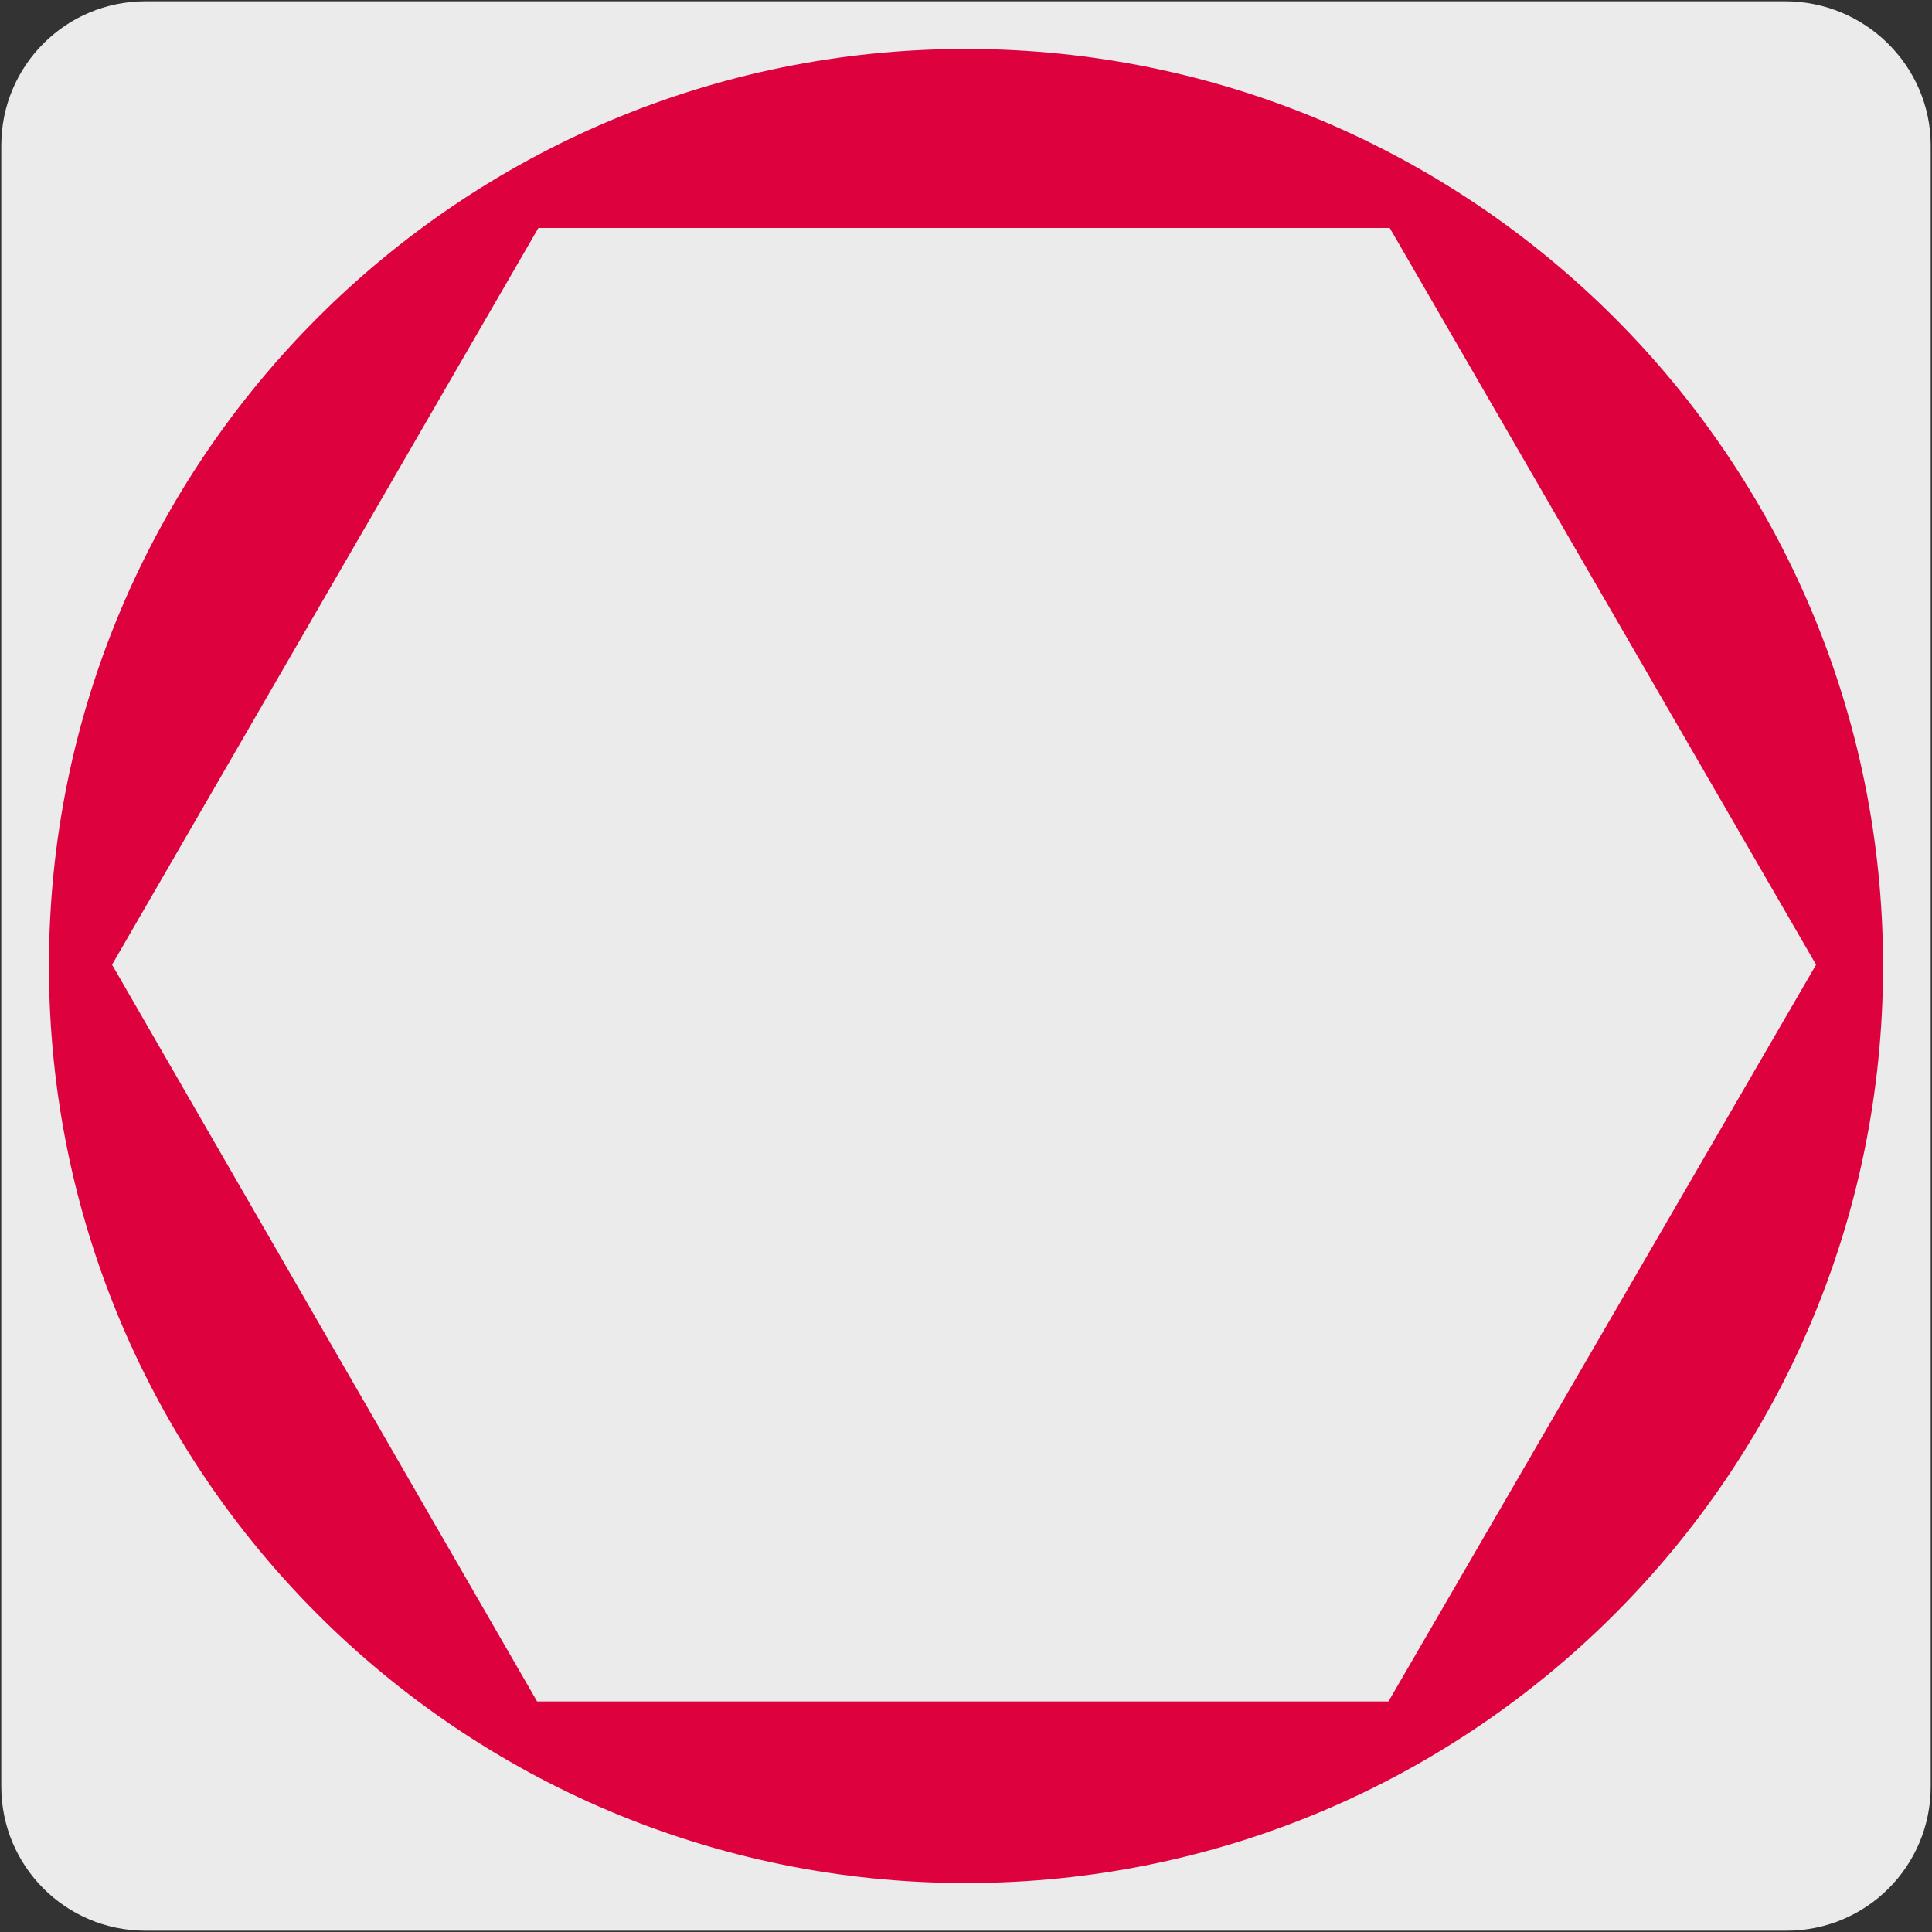 <?xml version="1.0" encoding="utf-8"?>
<!-- Generator: Adobe Illustrator 27.7.0, SVG Export Plug-In . SVG Version: 6.00 Build 0)  -->
<svg version="1.1" id="Capa_1" xmlns="http://www.w3.org/2000/svg" xmlns:xlink="http://www.w3.org/1999/xlink" x="0px" y="0px"
	 viewBox="0 0 150 150" style="enable-background:new 0 0 150 150;" xml:space="preserve">
<rect x="0" y="0" width="150" height="150" fill="#333333" stroke="none"/>
<style type="text/css">
	.st0{fill:#ECEBEB;}
	.st1{display:none;}
	.st2{display:inline;}
	.st3{clip-path:url(#SVGID_00000034812020660440281580000001777872851547740838_);fill:none;stroke:#1D1D1B;stroke-miterlimit:10;}
	.st4{clip-path:url(#SVGID_00000049221006832778881500000005930068618210008226_);fill:#1D1D1B;}
	
		.st5{clip-path:url(#SVGID_00000016048545781613540680000013501273102194139322_);fill:none;stroke:#1D1D1B;stroke-width:0.75;stroke-linecap:round;stroke-linejoin:round;}
	
		.st6{clip-path:url(#SVGID_00000029027142990318227750000012276362327042053793_);fill:none;stroke:#1D1D1B;stroke-width:0.75;stroke-linecap:round;stroke-linejoin:round;}
	
		.st7{clip-path:url(#SVGID_00000172406298267396583690000000886227708123198375_);fill:none;stroke:#1D1D1B;stroke-width:0.75;stroke-linecap:round;stroke-linejoin:round;}
	
		.st8{clip-path:url(#SVGID_00000139993975306277793210000012956139639452462015_);fill:none;stroke:#1D1D1B;stroke-width:0.75;stroke-linecap:round;stroke-linejoin:round;}
	.st9{clip-path:url(#SVGID_00000070114094501814013410000012257005328758024323_);fill:#9C9B9B;}
	
		.st10{clip-path:url(#SVGID_00000176758551594748881560000011413438636344444314_);fill:none;stroke:#1D1D1B;stroke-width:0.75;stroke-linecap:round;stroke-linejoin:round;}
	.st11{clip-path:url(#SVGID_00000021080577701293612090000001166010970432998029_);fill:none;}
	
		.st12{clip-path:url(#SVGID_00000109024002823187259320000009289772383260879745_);fill:none;stroke:#1D1D1B;stroke-width:0.75;stroke-linecap:round;stroke-linejoin:round;}
	.st13{clip-path:url(#SVGID_00000034798390663730653210000017976634046601860791_);fill:#B1B1B1;}
	.st14{clip-path:url(#SVGID_00000091015384902652853900000017160289727808982718_);fill:#ECEBEB;}
	
		.st15{clip-path:url(#SVGID_00000166668092230720009130000010039070979793435023_);fill:none;stroke:#1D1D1B;stroke-width:0.75;stroke-miterlimit:10;stroke-dasharray:0.669,0.669;}
	
		.st16{clip-path:url(#SVGID_00000147902119075322200900000002583954355628648845_);fill:none;stroke:#1D1D1B;stroke-width:0.75;stroke-miterlimit:10;stroke-dasharray:0.669,0.669;}
	.st17{clip-path:url(#SVGID_00000123426182481852988330000013219080937057594795_);fill:none;stroke:#1D1D1B;stroke-miterlimit:10;}
	.st18{clip-path:url(#SVGID_00000088847414983071517270000000131977033145884585_);fill:#1D1D1B;}
	
		.st19{clip-path:url(#SVGID_00000017499071462330995960000002297546433332542600_);fill:none;stroke:#1D1D1B;stroke-width:0.75;stroke-miterlimit:10;}
	
		.st20{clip-path:url(#SVGID_00000101098796327331568900000012845205966177933749_);fill:none;stroke:#1D1D1B;stroke-width:0.75;stroke-miterlimit:10;}
	.st21{display:inline;fill:none;stroke:#1D1D1B;stroke-miterlimit:10;}
	.st22{fill:none;stroke:#1D1D1B;stroke-width:0.6;stroke-linejoin:round;stroke-miterlimit:10;}
	.st23{fill:#1D1D1B;}
	.st24{fill:none;stroke:#1D1D1B;stroke-width:0.6;stroke-linecap:round;stroke-linejoin:round;}
	.st25{fill:#9C9B9B;}
	.st26{fill:none;}
	.st27{fill:#B1B1B1;}
	.st28{fill:none;stroke:#1D1D1B;stroke-width:0.6;stroke-miterlimit:10;stroke-dasharray:0.67,0.67;}
	.st29{fill:none;stroke:#1D1D1B;stroke-width:0.6;stroke-miterlimit:10;}
	
		.st30{clip-path:url(#SVGID_00000128444162605359334130000012674931796117131405_);fill:none;stroke:#1D1D1B;stroke-width:0.65;stroke-linecap:round;stroke-linejoin:round;}
	
		.st31{clip-path:url(#SVGID_00000096035101045119746330000002531679455608021417_);fill:none;stroke:#1D1D1B;stroke-width:0.65;stroke-linecap:round;stroke-linejoin:round;}
	
		.st32{clip-path:url(#SVGID_00000117652695981352525430000012753934301850422919_);fill:none;stroke:#1D1D1B;stroke-width:0.65;stroke-linecap:round;stroke-linejoin:round;}
	
		.st33{clip-path:url(#SVGID_00000133507441922220630760000001250607848271514279_);fill:none;stroke:#1D1D1B;stroke-width:0.65;stroke-linecap:round;stroke-linejoin:round;}
	
		.st34{clip-path:url(#SVGID_00000119095568971954839610000000755583606948988806_);fill:none;stroke:#1D1D1B;stroke-width:0.65;stroke-miterlimit:10;}
	.st35{clip-path:url(#SVGID_00000130621800131017285700000006426406570013654154_);fill:#9C9B9B;}
	
		.st36{clip-path:url(#SVGID_00000152963276047778831570000007742423438214698411_);fill:none;stroke:#1D1D1B;stroke-width:0.65;stroke-linecap:round;stroke-linejoin:round;}
	
		.st37{clip-path:url(#SVGID_00000021824745743884739000000009727967532099765915_);fill:none;stroke:#1D1D1B;stroke-width:0.65;stroke-linecap:round;stroke-linejoin:round;}
	.st38{clip-path:url(#SVGID_00000058570356877721083740000005487041650846692775_);fill:#ECEBEB;}
	
		.st39{clip-path:url(#SVGID_00000003803618650549543560000013922881575658585771_);fill:none;stroke:#1D1D1B;stroke-width:0.65;stroke-linecap:round;stroke-linejoin:round;stroke-dasharray:1.003,1.003,1.003,1.003;}
	.st40{clip-path:url(#SVGID_00000031186138750192371430000010490064872043117711_);fill:none;stroke:#1D1D1B;stroke-miterlimit:10;}
	.st41{clip-path:url(#SVGID_00000111869427931861061070000000392730296650587040_);fill:#1D1D1B;}
	.st42{clip-path:url(#SVGID_00000144316835548603454090000011521482487527138486_);fill:none;stroke:#1D1D1B;stroke-miterlimit:10;}
	.st43{clip-path:url(#SVGID_00000108274831417664462090000009582705117213069725_);fill:#1D1D1B;}
	.st44{fill:#DD013E;}
</style>
<g id="Capa_1_00000075844553682237343720000016033552409530436530_">
	<g id="Capa_1_00000030485876625596589930000003626738871764818050_">
		<path class="st0" d="M11.3,0.1h127.3c6.2,0,11.3,5,11.3,11.2l0,0v127.4c0,6.2-5,11.2-11.2,11.2l0,0H11.3c-6.2,0-11.2-5-11.2-11.2
			V11.3C0.1,5.1,5.1,0.1,11.3,0.1L11.3,0.1z"/>
	</g>
</g>
<g id="Capa_2_00000158734859774963875310000011983058539203358369_" class="st1">
	<g class="st2">
		<g>
			<g>
				<g>
					<g>
						<g>
							<g>
								<defs>
									<rect id="SVGID_1_" x="3.4" y="7.4" width="143" height="129"/>
								</defs>
								<clipPath id="SVGID_00000160898039837419226560000008664261630363147944_">
									<use xlink:href="#SVGID_1_"  style="overflow:visible;"/>
								</clipPath>
								
									<path style="clip-path:url(#SVGID_00000160898039837419226560000008664261630363147944_);fill:none;stroke:#1D1D1B;stroke-miterlimit:10;" d="
									M35.5,97.6c2.5,6,7.4,12.5,11,15.5"/>
							</g>
						</g>
					</g>
				</g>
			</g>
		</g>
		<g>
			<g>
				<g>
					<g>
						<g>
							<g>
								<defs>
									<rect id="SVGID_00000093165357557742593520000004340047994277940898_" x="3.4" y="7.4" width="143" height="129"/>
								</defs>
								<clipPath id="SVGID_00000067224065843123997690000011449161178842868890_">
									<use xlink:href="#SVGID_00000093165357557742593520000004340047994277940898_"  style="overflow:visible;"/>
								</clipPath>
								<polygon style="clip-path:url(#SVGID_00000067224065843123997690000011449161178842868890_);fill:#1D1D1B;" points="
									31.4,100.2 33.8,90.8 40.7,97.6 								"/>
							</g>
						</g>
					</g>
				</g>
			</g>
		</g>
		<g>
			<g>
				<g>
					<g>
						<g>
							<g>
								<defs>
									<rect id="SVGID_00000147936113780496449860000008633877803553108126_" x="3.4" y="7.4" width="143" height="129"/>
								</defs>
								<clipPath id="SVGID_00000013897437150321561320000014841067700626632596_">
									<use xlink:href="#SVGID_00000147936113780496449860000008633877803553108126_"  style="overflow:visible;"/>
								</clipPath>
								
									<path style="clip-path:url(#SVGID_00000013897437150321561320000014841067700626632596_);fill:none;stroke:#1D1D1B;stroke-width:0.75;stroke-linecap:round;stroke-linejoin:round;" d="
									M101.9,70.1h-2.7v-0.3c-0.1-13.4-11-24.3-24.5-24.5C61.1,45.2,50,56,49.7,69.5H47c-0.1,9.8,5,18.5,12.7,23.4l0.1-3.6v-1.8
									v-4.4l1.7-8.6l1.1-0.2c0,0,0.7-11.5,2-13.3c1.3-1.8,4.6-2.6,9.3-2.5h1.5c4.7,0,8,0.9,9.2,2.7s1.7,13.3,1.7,13.3l1.1,0.3
									l1.5,8.6v4.1l-0.1,5.7l0,0C96.6,88.5,101.8,80,101.9,70.1z"/>
							</g>
						</g>
					</g>
				</g>
			</g>
		</g>
		<g>
			<g>
				<g>
					<g>
						<g>
							<g>
								<defs>
									<rect id="SVGID_00000051383223856060914760000011157319337048717734_" x="3.4" y="7.4" width="143" height="129"/>
								</defs>
								<clipPath id="SVGID_00000169518498909299322390000000243183740406174909_">
									<use xlink:href="#SVGID_00000051383223856060914760000011157319337048717734_"  style="overflow:visible;"/>
								</clipPath>
								
									<path style="clip-path:url(#SVGID_00000169518498909299322390000000243183740406174909_);fill:none;stroke:#1D1D1B;stroke-width:0.75;stroke-linecap:round;stroke-linejoin:round;" d="
									M88.8,83.5l-1.5-8.6l-1.1-0.3c0,0-0.5-11.5-1.7-13.3s-4.6-2.7-9.2-2.7h-1.5c-4.7,0-8,0.8-9.3,2.5c-1.3,1.8-2,13.3-2,13.3
									l-1.1,0.2l-1.7,8.6v4.4h29L88.8,83.5z"/>
							</g>
						</g>
					</g>
				</g>
			</g>
		</g>
		<g>
			<g>
				<g>
					<g>
						<g>
							<g>
								<defs>
									<rect id="SVGID_00000006676300067783376410000002271156345030140308_" x="3.4" y="7.4" width="143" height="129"/>
								</defs>
								<clipPath id="SVGID_00000061449840121765297920000015496012780820484282_">
									<use xlink:href="#SVGID_00000006676300067783376410000002271156345030140308_"  style="overflow:visible;"/>
								</clipPath>
								
									<path style="clip-path:url(#SVGID_00000061449840121765297920000015496012780820484282_);fill:none;stroke:#1D1D1B;stroke-width:0.75;stroke-linecap:round;stroke-linejoin:round;" d="
									M59.8,87.6v1.8L59.7,93v1l0.1,4.5c0,4.2,0,7.1,0.2,7.7s1.2,1.5,1.4,2.1c0.3,0.6,0.2,1.2,0.4,1.8c0.2,0.6,0.8,1.5,0.8,1.5
									v0.1c-0.1,13.6-0.3,33.3-0.4,37.5c-0.1,6.3,3.4,19.2,5.1,19.2h0.9l1.2,2.9c0.1,0.2,0.3,0.4,0.6,0.4l6.5,0.1
									c0.2,0,0.5-0.2,0.6-0.4l1.3-2.9h0.9c1.7,0,5.4-12.8,5.5-19.1s0.5-47.6,0.5-50.6c0-2,1.5-3.3,2.4-4c0.5-0.4,0.8-0.9,0.8-1.5
									l0,0l0.1-5.7H59.8z M82.3,153.2v1.1c-0.3,3.6-2.7,10-8.8,10c-6-0.1-8.3-6.5-8.5-10.1v-1.1l0.2-18.7c1-0.6,2-1.1,3.1-1.5
									l0.1-7.2c0-0.2-0.1-0.3-0.2-0.4l-1.3-1.2l0.2-17c2.2-1,4.6-1.6,7.1-1.6c2.6,0,5,0.6,7.1,1.7l-0.2,17l-1.3,1.1
									c-0.1,0.1-0.2,0.3-0.2,0.4l-0.1,7.2c1.1,0.4,2.1,0.9,3.1,1.5L82.3,153.2z"/>
							</g>
						</g>
					</g>
				</g>
			</g>
		</g>
		<g>
			<g>
				<g>
					<g>
						<g>
							<g>
								<defs>
									<rect id="SVGID_00000163044042760907020540000009806702446006205103_" x="3.4" y="7.4" width="143" height="129"/>
								</defs>
								<clipPath id="SVGID_00000115477356991851233350000007378255891302399135_">
									<use xlink:href="#SVGID_00000163044042760907020540000009806702446006205103_"  style="overflow:visible;"/>
								</clipPath>
								
									<path style="clip-path:url(#SVGID_00000115477356991851233350000007378255891302399135_);fill:none;stroke:#1D1D1B;stroke-width:0.75;stroke-linecap:round;stroke-linejoin:round;" d="
									M79.7,125.4l1.3-1.1l0.2-17c-2.1-1.1-4.5-1.7-7.1-1.7s-5,0.5-7.1,1.6l-0.2,17l1.3,1.2c0.1,0.1,0.2,0.3,0.2,0.4l-0.1,7.2
									c-1.1,0.4-2.1,0.9-3.1,1.5L64.9,153v1.1c0.3,3.6,2.5,10.1,8.5,10.1c6,0.1,8.4-6.3,8.8-10v-1.1l0.2-18.7
									c-1-0.6-2-1.1-3.1-1.5l0.1-7.2C79.5,125.6,79.6,125.5,79.7,125.4z"/>
							</g>
						</g>
					</g>
				</g>
			</g>
		</g>
		<g>
			<g>
				<g>
					<g>
						<g>
							<g>
								<defs>
									<rect id="SVGID_00000058580371225754110760000008194463846411225270_" x="3.4" y="7.4" width="143" height="129"/>
								</defs>
								<clipPath id="SVGID_00000020366023867124604120000006299833456413013895_">
									<use xlink:href="#SVGID_00000058580371225754110760000008194463846411225270_"  style="overflow:visible;"/>
								</clipPath>
								<path style="clip-path:url(#SVGID_00000020366023867124604120000006299833456413013895_);fill:#9C9B9B;" d="M52.5,91.4
									c-0.4-0.1-1.7-0.6-1.7-1l0.5-5.8c0.1-0.7-0.4-1.2-1.1-1.3c-3.1-0.2-8.8-0.1-18.5-2c-12.1-2.4-12.5-3-16-3.7
									c-2.6-0.5-4.2-0.1-4.9,0.1c-0.2,0.1-0.5,0.1-0.7,0.1l-4.9-1c-0.8-0.1-1.2-0.9-1.1-1.6l2.5-13.1c0.1-0.8,0.9-1.2,1.6-1.1
									l4.9,1c0.2,0,0.5,0.2,0.6,0.3c0.5,0.4,1.9,1.4,4.5,1.9c3.5,0.7,4.1,0.2,16.2,2.5c9.7,1.9,15,3.9,17.9,4.9
									c0.6,0.2,1.3-0.1,1.5-0.8l1.7-5.6c0.1-0.3,1-0.3,1.4-0.3c0.4,0.1,1.2,0.4,1.1,0.8c-0.2,1.7-0.8,6.2-1,7.2
									c-0.2,1.3,0.1,1.6,0.9,1.8c0.7,0.1,3.2,0.7,3.2,0.7l-1.5,7.7c0,0-2.5-0.6-3.2-0.7s-1.2,0.1-1.5,1.3c-0.2,1-1.4,5.4-1.8,7.1
									C53.3,90.9,53.3,91.4,52.5,91.4"/>
							</g>
						</g>
					</g>
				</g>
			</g>
		</g>
		<g>
			<g>
				<g>
					<g>
						<g>
							<g>
								<defs>
									<rect id="SVGID_00000136376890942141921930000018393192366251489162_" x="3.4" y="7.4" width="143" height="129"/>
								</defs>
								<clipPath id="SVGID_00000148649864287632547210000000416646719216069524_">
									<use xlink:href="#SVGID_00000136376890942141921930000018393192366251489162_"  style="overflow:visible;"/>
								</clipPath>
								
									<path style="clip-path:url(#SVGID_00000148649864287632547210000000416646719216069524_);fill:none;stroke:#1D1D1B;stroke-width:0.75;stroke-linecap:round;stroke-linejoin:round;" d="
									M52.5,91.4c-0.4-0.1-1.7-0.6-1.7-1l0.5-5.8c0.1-0.7-0.4-1.2-1.1-1.3c-3.1-0.2-8.8-0.1-18.5-2c-12.1-2.4-12.5-3-16-3.7
									c-2.6-0.5-4.2-0.1-4.9,0.1c-0.2,0.1-0.5,0.1-0.7,0.1l-4.9-1c-0.8-0.1-1.2-0.9-1.1-1.6l2.5-13.1c0.1-0.8,0.9-1.2,1.6-1.1
									l4.9,1c0.2,0,0.5,0.2,0.6,0.3c0.5,0.4,1.9,1.4,4.5,1.9c3.5,0.7,4.1,0.2,16.2,2.5c9.7,1.9,15,3.9,17.9,4.9
									c0.6,0.2,1.3-0.1,1.5-0.8l1.7-5.6c0.1-0.3,1-0.3,1.4-0.3c0.4,0.1,1.2,0.4,1.1,0.8c-0.2,1.7-0.8,6.2-1,7.2
									c-0.2,1.3,0.1,1.6,0.9,1.8c0.7,0.1,3.2,0.7,3.2,0.7l-1.5,7.7c0,0-2.5-0.6-3.2-0.7s-1.2,0.1-1.5,1.3c-0.2,1-1.4,5.4-1.8,7.1
									C53.3,90.9,53.3,91.4,52.5,91.4z"/>
							</g>
						</g>
					</g>
				</g>
			</g>
		</g>
		<g>
			<g>
				<g>
					<g>
						<g>
							<g>
								<defs>
									<rect id="SVGID_00000021837878865551610610000011171629408426946998_" x="3.4" y="7.4" width="143" height="129"/>
								</defs>
								<clipPath id="SVGID_00000087390799474953030170000005022601292432253839_">
									<use xlink:href="#SVGID_00000021837878865551610610000011171629408426946998_"  style="overflow:visible;"/>
								</clipPath>
								
									<line style="clip-path:url(#SVGID_00000087390799474953030170000005022601292432253839_);fill:none;" x1="57.2" y1="73" x2="55.3" y2="83.1"/>
							</g>
						</g>
					</g>
				</g>
			</g>
		</g>
		<g>
			<g>
				<g>
					<g>
						<g>
							<g>
								<defs>
									<rect id="SVGID_00000049181219454697388120000018268485508339813803_" x="3.4" y="7.4" width="143" height="129"/>
								</defs>
								<clipPath id="SVGID_00000085245225928565287120000017306266692290832035_">
									<use xlink:href="#SVGID_00000049181219454697388120000018268485508339813803_"  style="overflow:visible;"/>
								</clipPath>
								
									<line style="clip-path:url(#SVGID_00000085245225928565287120000017306266692290832035_);fill:none;stroke:#1D1D1B;stroke-width:0.75;stroke-linecap:round;stroke-linejoin:round;" x1="57.2" y1="73" x2="55.3" y2="83.1"/>
							</g>
						</g>
					</g>
				</g>
			</g>
		</g>
		<g>
			<g>
				<g>
					<g>
						<g>
							<g>
								<defs>
									<rect id="SVGID_00000145768904615972347100000000939390236503670205_" x="3.4" y="7.4" width="143" height="129"/>
								</defs>
								<clipPath id="SVGID_00000181765770467411583840000009487749437449290666_">
									<use xlink:href="#SVGID_00000145768904615972347100000000939390236503670205_"  style="overflow:visible;"/>
								</clipPath>
								<path style="clip-path:url(#SVGID_00000181765770467411583840000009487749437449290666_);fill:#B1B1B1;" d="M96.6,91.4
									c0.4-0.1,1.7-0.6,1.7-1l-0.5-5.8c-0.1-0.7,0.4-1.2,1.1-1.3c3.1-0.2,8.8-0.1,18.5-2c12.1-2.4,12.5-3,16-3.7
									c2.6-0.5,4.2-0.1,4.9,0.1c0.2,0.1,0.5,0.1,0.7,0.1l4.9-1c0.8-0.1,1.2-0.9,1.1-1.6l-2.5-13.1c-0.1-0.8-0.9-1.2-1.6-1.1
									l-4.9,1c-0.2,0-0.5,0.2-0.6,0.3c-0.5,0.4-1.9,1.4-4.5,1.9c-3.5,0.7-4.1,0.2-16.2,2.5c-9.7,1.9-15,3.9-17.9,4.9
									c-0.6,0.2-1.3-0.1-1.5-0.8l-1.7-5.6c-0.1-0.3-1-0.3-1.4-0.3c-0.4,0.1-1.2,0.4-1.1,0.8c0.2,1.7,0.8,6.2,1,7.2
									c0.2,1.3-0.1,1.6-0.9,1.8c-0.7,0.1-3.2,0.7-3.2,0.7l1.5,7.7c0,0,2.5-0.6,3.2-0.7s1.2,0.1,1.5,1.3c0.2,1,1.4,5.4,1.8,7.1
									C95.7,90.9,95.8,91.4,96.6,91.4"/>
							</g>
						</g>
					</g>
				</g>
			</g>
		</g>
		<g>
			<g>
				<g>
					<g>
						<g>
							<g>
								<defs>
									<rect id="SVGID_00000065779053899408412110000016798105350933252234_" x="3.4" y="7.4" width="143" height="129"/>
								</defs>
								<clipPath id="SVGID_00000046335763226566332720000011388241948820861064_">
									<use xlink:href="#SVGID_00000065779053899408412110000016798105350933252234_"  style="overflow:visible;"/>
								</clipPath>
								<path style="clip-path:url(#SVGID_00000046335763226566332720000011388241948820861064_);fill:#ECEBEB;" d="M87.6,60.5
									c0-0.4-0.3-1.8-0.6-1.8L81.2,58c-0.7-0.1-1.1-0.7-1-1.3c0.4-3,1.6-8.6,1.7-18.5c0.1-12.4-0.5-12.9-0.5-16.4
									c0-2.7,0.7-4.2,1-4.8c0.1-0.2,0.2-0.4,0.2-0.7v-5c0-0.8-0.6-1.4-1.4-1.4L67.9,9.8c-0.8,0-1.4,0.6-1.4,1.4v5
									c0,0.2,0.1,0.5,0.2,0.7c0.3,0.6,1,2.1,1,4.8c0,3.6-0.6,4.1-0.7,16.4c-0.1,9.9,0.9,15.5,1.3,18.5c0.1,0.7-0.4,1.2-1,1.3
									l-5.8,0.6c-0.4,0-0.5,0.9-0.5,1.3c0,0.4,0.2,1.2,0.5,1.2c1.7,0.1,6.2,0.4,7.3,0.4c1.3,0,1.6,0.5,1.6,1.2s0.1,3.3,0.1,3.3
									h7.8c0,0-0.1-2.6-0.1-3.3s0.3-1.2,1.6-1.2c1,0,5.6-0.3,7.3-0.4C87,61.2,87.5,61.2,87.6,60.5"/>
							</g>
						</g>
					</g>
				</g>
			</g>
		</g>
		<g>
			<g>
				<g>
					<g>
						<g>
							<g>
								<defs>
									<rect id="SVGID_00000062173047823453208120000011023066801114932636_" x="3.4" y="7.4" width="143" height="129"/>
								</defs>
								<clipPath id="SVGID_00000091008893114764419830000005239160962221639328_">
									<use xlink:href="#SVGID_00000062173047823453208120000011023066801114932636_"  style="overflow:visible;"/>
								</clipPath>
								
									<path style="clip-path:url(#SVGID_00000091008893114764419830000005239160962221639328_);fill:none;stroke:#1D1D1B;stroke-width:0.75;stroke-miterlimit:10;stroke-dasharray:0.669,0.669;" d="
									M87.6,60.5c0-0.4-0.3-1.8-0.6-1.8L81.2,58c-0.7-0.1-1.1-0.7-1-1.3c0.4-3,1.6-8.6,1.7-18.5c0.1-12.4-0.5-12.9-0.5-16.4
									c0-2.7,0.7-4.2,1-4.8c0.1-0.2,0.2-0.4,0.2-0.7v-5c0-0.8-0.6-1.4-1.4-1.4L67.9,9.8c-0.8,0-1.4,0.6-1.4,1.4v5
									c0,0.2,0.1,0.5,0.2,0.7c0.3,0.6,1,2.1,1,4.8c0,3.6-0.6,4.1-0.7,16.4c-0.1,9.9,0.9,15.5,1.3,18.5c0.1,0.7-0.4,1.2-1,1.3
									l-5.8,0.6c-0.4,0-0.5,0.9-0.5,1.3c0,0.4,0.2,1.2,0.5,1.2c1.7,0.1,6.2,0.4,7.3,0.4c1.3,0,1.6,0.5,1.6,1.2s0.1,3.3,0.1,3.3
									h7.8c0,0-0.1-2.6-0.1-3.3s0.3-1.2,1.6-1.2c1,0,5.6-0.3,7.3-0.4C87,61.2,87.5,61.2,87.6,60.5z"/>
							</g>
						</g>
					</g>
				</g>
			</g>
		</g>
		<g>
			<g>
				<g>
					<g>
						<g>
							<g>
								<defs>
									<rect id="SVGID_00000088106621613995289290000013421644069367409854_" x="3.4" y="7.4" width="143" height="129"/>
								</defs>
								<clipPath id="SVGID_00000093880430590718944940000000804375755023161272_">
									<use xlink:href="#SVGID_00000088106621613995289290000013421644069367409854_"  style="overflow:visible;"/>
								</clipPath>
								
									<path style="clip-path:url(#SVGID_00000093880430590718944940000000804375755023161272_);fill:none;stroke:#1D1D1B;stroke-width:0.75;stroke-miterlimit:10;stroke-dasharray:0.669,0.669;" d="
									M79.5,79c0,2.8-2.3,5.1-5.1,5.1c-2.8,0-5.1-2.3-5.1-5.1c0-2.8,2.3-5.1,5.1-5.1S79.5,76.2,79.5,79z"/>
							</g>
						</g>
					</g>
				</g>
			</g>
		</g>
		<g>
			<g>
				<g>
					<g>
						<g>
							<g>
								<defs>
									<rect id="SVGID_00000095320540118361883800000004929474420868930219_" x="3.4" y="7.4" width="143" height="129"/>
								</defs>
								<clipPath id="SVGID_00000181088392931340524470000006040047944054023301_">
									<use xlink:href="#SVGID_00000095320540118361883800000004929474420868930219_"  style="overflow:visible;"/>
								</clipPath>
								
									<path style="clip-path:url(#SVGID_00000181088392931340524470000006040047944054023301_);fill:none;stroke:#1D1D1B;stroke-miterlimit:10;" d="
									M111.6,97.6c-2.5,6-7.4,12.5-11,15.5"/>
							</g>
						</g>
					</g>
				</g>
			</g>
		</g>
		<g>
			<g>
				<g>
					<g>
						<g>
							<g>
								<defs>
									<rect id="SVGID_00000154421123436646567360000009625749587592225421_" x="3.4" y="7.4" width="143" height="129"/>
								</defs>
								<clipPath id="SVGID_00000138537683725168161340000007543323142164077758_">
									<use xlink:href="#SVGID_00000154421123436646567360000009625749587592225421_"  style="overflow:visible;"/>
								</clipPath>
								<polygon style="clip-path:url(#SVGID_00000138537683725168161340000007543323142164077758_);fill:#1D1D1B;" points="
									106.4,97.6 113.2,90.8 115.7,100.2 								"/>
							</g>
						</g>
					</g>
				</g>
			</g>
		</g>
		<g>
			<g>
				<g>
					<g>
						<g>
							<g>
								<defs>
									<rect id="SVGID_00000017484109464332870480000002977651053213418409_" x="3.4" y="7.4" width="143" height="129"/>
								</defs>
								<clipPath id="SVGID_00000124138252962046889190000016024542766746685589_">
									<use xlink:href="#SVGID_00000017484109464332870480000002977651053213418409_"  style="overflow:visible;"/>
								</clipPath>
								
									<line style="clip-path:url(#SVGID_00000124138252962046889190000016024542766746685589_);fill:none;stroke:#1D1D1B;stroke-width:0.75;stroke-miterlimit:10;" x1="86.2" y1="74.6" x2="86.1" y2="87.5"/>
							</g>
						</g>
					</g>
				</g>
			</g>
		</g>
		<g>
			<g>
				<g>
					<g>
						<g>
							<g>
								<defs>
									<rect id="SVGID_00000159454473109309476670000002450590066600243380_" x="3.4" y="7.4" width="143" height="129"/>
								</defs>
								<clipPath id="SVGID_00000171687526715992673940000014480884749262160802_">
									<use xlink:href="#SVGID_00000159454473109309476670000002450590066600243380_"  style="overflow:visible;"/>
								</clipPath>
								
									<line style="clip-path:url(#SVGID_00000171687526715992673940000014480884749262160802_);fill:none;stroke:#1D1D1B;stroke-width:0.75;stroke-miterlimit:10;" x1="62.5" y1="74.3" x2="62.4" y2="87.6"/>
							</g>
						</g>
					</g>
				</g>
			</g>
		</g>
	</g>
	<path class="st21" d="M39.2-49.6"/>
</g>
<g id="Capa_3" class="st1">
	<g class="st2">
		<path class="st22" d="M42.7,81c2.3,4.5,5.7,8.8,8.4,11"/>
		<polygon class="st23" points="38.1,84.3 40.3,73 48.9,80.6 		"/>
		<path class="st24" d="M98.3,55.4H96v-0.2c-0.1-11.4-9.4-20.7-20.9-20.9c-11.6-0.1-21,9.1-21.3,20.7h-2.3
			c-0.1,8.4,4.3,15.8,10.8,20v-3.1v-1.5v-3.7l1.4-7.3l0.9-0.2c0,0,0.6-9.8,1.7-11.3s4-2.2,7.9-2.2h1.3c4,0,6.8,0.8,7.9,2.3
			c1.1,1.6,1.5,11.3,1.5,11.3l0.9,0.2l1.3,7.4v3.5L87,75.2l0,0C93.8,71.1,98.3,63.8,98.3,55.4z"/>
		<path class="st24" d="M87.2,66.8l-1.3-7.4L85,59.2c0,0-0.4-9.8-1.5-11.3c-1.1-1.6-3.9-2.3-7.9-2.3h-1.3c-4,0-6.8,0.6-7.9,2.2
			c-1,1.4-1.6,11.2-1.6,11.2l-0.9,0.2l-1.4,7.3v3.8h24.7V66.8z"/>
		<path class="st24" d="M62.4,70.3v1.5v3.1v0.9l0.1,3.9c0,3.6,0,6,0.2,6.6c0.2,0.5,1,1.3,1.2,1.8c0.2,0.5,0.1,1,0.3,1.5
			c0.2,0.5,0.7,1.3,0.7,1.3V91c-0.1,11.6-0.3,28.4-0.3,32c-0.1,5.4,2.9,16.4,4.4,16.4h0.8l1,2.5c0.1,0.2,0.3,0.3,0.5,0.3l5.6,0.1
			c0.2,0,0.4-0.1,0.5-0.3l1.1-2.5h0.8c1.5,0,4.6-10.9,4.7-16.3c0.1-5.4,0.4-40.6,0.4-43.2c0-1.7,1.2-2.8,2-3.4
			c0.4-0.3,0.7-0.8,0.7-1.3l0,0l0.1-4.8H62.4V70.3z M81.6,126.3v0.9c-0.3,3.1-2.3,8.5-7.5,8.5c-5.1-0.1-7.1-5.5-7.3-8.6v-0.9
			l0.2-15.9c0.8-0.5,1.7-0.9,2.6-1.3l0.1-6.2c0-0.1-0.1-0.3-0.2-0.4l-1.1-1l0.2-14.5c1.8-0.9,3.9-1.4,6.1-1.3c2.2,0,4.2,0.5,6.1,1.5
			l-0.2,14.5l-1.1,1c-0.1,0.1-0.2,0.2-0.2,0.4l-0.1,6.2c0.9,0.4,1.8,0.8,2.6,1.3L81.6,126.3z"/>
		<path class="st24" d="M79.4,102.5l1.1-1L80.7,87c-1.8-0.9-3.9-1.4-6.1-1.5c-2.2,0-4.2,0.5-6.1,1.3l-0.2,14.5l1.1,1
			c0.1,0.1,0.2,0.2,0.2,0.4l-0.1,6.2c-0.9,0.3-1.8,0.8-2.6,1.3l-0.2,15.9v0.9c0.2,3.1,2.1,8.6,7.3,8.6c5.1,0.1,7.2-5.4,7.5-8.5v-0.9
			l0.2-15.9c-0.8-0.5-1.7-1-2.6-1.3l0.1-6.2C79.2,102.7,79.3,102.6,79.4,102.5z"/>
		<path class="st25" d="M56.2,73.5c-0.3-0.1-1.5-0.5-1.4-0.8l0.4-5c0-0.6-0.4-1-0.9-1.1c-2.6-0.1-7.5-0.1-15.7-1.7
			c-10.3-2-10.7-2.6-13.7-3.2c-2.2-0.4-3.6-0.1-4.2,0.1c-0.2,0.1-0.4,0.1-0.6,0L15.9,61c-0.6-0.1-1.1-0.7-0.9-1.4l2.2-11.1
			c0.1-0.6,0.7-1.1,1.4-0.9l4.2,0.8c0.2,0,0.4,0.1,0.5,0.3c0.4,0.4,1.6,1.2,3.8,1.6c3,0.6,3.5,0.2,13.9,2.2
			c8.3,1.6,12.8,3.3,15.3,4.2c0.5,0.2,1.1-0.1,1.3-0.7l1.4-4.8c0.1-0.3,0.9-0.3,1.2-0.2s1,0.3,1,0.7c-0.2,1.4-0.7,5.3-0.8,6.2
			c-0.2,1.1,0.1,1.4,0.7,1.5c0.6,0.1,2.8,0.6,2.8,0.6l-1.3,6.6c0,0-2.1-0.5-2.7-0.6c-0.6-0.1-1,0.1-1.3,1.1c-0.2,0.9-1.1,4.6-1.5,6
			C56.9,73.1,56.9,73.5,56.2,73.5"/>
		<path class="st24" d="M56.2,73.5c-0.3-0.1-1.5-0.5-1.4-0.8l0.4-5c0-0.6-0.4-1-0.9-1.1c-2.6-0.1-7.5-0.1-15.7-1.7
			c-10.3-2-10.7-2.6-13.7-3.2c-2.2-0.4-3.6-0.1-4.2,0.1c-0.2,0.1-0.4,0.1-0.6,0L15.9,61c-0.6-0.1-1.1-0.7-0.9-1.4l2.2-11.1
			c0.1-0.6,0.7-1.1,1.4-0.9l4.2,0.8c0.2,0,0.4,0.1,0.5,0.3c0.4,0.4,1.6,1.2,3.8,1.6c3,0.6,3.5,0.2,13.9,2.2
			c8.3,1.6,12.8,3.3,15.3,4.2c0.5,0.2,1.1-0.1,1.3-0.7l1.4-4.8c0.1-0.3,0.9-0.3,1.2-0.2s1,0.3,1,0.7c-0.2,1.4-0.7,5.3-0.8,6.2
			c-0.2,1.1,0.1,1.4,0.7,1.5c0.6,0.1,2.8,0.6,2.8,0.6l-1.3,6.6c0,0-2.1-0.5-2.7-0.6c-0.6-0.1-1,0.1-1.3,1.1c-0.2,0.9-1.1,4.6-1.5,6
			C56.9,73.1,56.9,73.5,56.2,73.5z"/>
		<line class="st26" x1="60.2" y1="57.8" x2="58.6" y2="66.5"/>
		<line class="st24" x1="60.2" y1="57.8" x2="58.6" y2="66.5"/>
		<path class="st27" d="M93.8,73.5c0.3-0.1,1.5-0.5,1.4-0.8l-0.4-5c0-0.6,0.4-1,0.9-1.1c2.6-0.1,7.5-0.1,15.7-1.7
			c10.3-2,10.7-2.6,13.7-3.2c2.2-0.4,3.6-0.1,4.2,0.1c0.2,0.1,0.4,0.1,0.6,0l4.2-0.8c0.6-0.1,1.1-0.7,0.9-1.4l-2.2-11.1
			c-0.1-0.6-0.7-1.1-1.4-0.9l-4.2,0.8c-0.2,0-0.4,0.1-0.5,0.3c-0.4,0.4-1.6,1.2-3.8,1.6c-3,0.6-3.5,0.2-13.9,2.2
			c-8.3,1.6-12.8,3.3-15.3,4.2c-0.5,0.2-1.1-0.1-1.3-0.7L91,51.2c-0.1-0.3-0.9-0.3-1.2-0.2c-0.3,0.1-1,0.3-1,0.7
			c0.2,1.4,0.7,5.3,0.8,6.2c0.2,1.1-0.1,1.4-0.7,1.5S86.1,60,86.1,60l1.3,6.6c0,0,2.1-0.5,2.7-0.6s1,0.1,1.3,1.1
			c0.2,0.9,1.1,4.6,1.5,6C93.1,73.1,93.1,73.5,93.8,73.5"/>
		<path class="st0" d="M86.1,47.2c0-0.3-0.2-1.5-0.5-1.6l-5-0.5c-0.6-0.1-1-0.6-0.9-1.1c0.4-2.6,1.4-7.4,1.4-15.8
			c0.1-10.5-0.5-11-0.4-14c0-2.3,0.6-3.6,0.9-4.1c0.1-0.2,0.2-0.4,0.2-0.6V5.2c0-0.7-0.5-1.2-1.2-1.2L69.3,4c-0.7,0-1.2,0.5-1.2,1.2
			v4.3c0,0.2,0.1,0.4,0.2,0.6c0.3,0.5,0.8,1.8,0.8,4.1c0,3.1-0.5,3.5-0.6,14c0,8.4,0.7,13.2,1.1,15.8c0.1,0.6-0.3,1.1-0.9,1.1
			l-5,0.5c-0.3,0-0.4,0.8-0.4,1.1s0.1,1,0.5,1.1c1.5,0.1,5.3,0.4,6.2,0.4c1.1,0,1.4,0.4,1.3,1c0,0.6,0.1,2.8,0.1,2.8h6.7
			c0,0-0.1-2.2-0.1-2.8s0.3-1,1.4-1c0.9,0,4.8-0.2,6.2-0.3C85.6,47.8,86,47.8,86.1,47.2"/>
		<path class="st28" d="M86.1,47.2c0-0.3-0.2-1.5-0.5-1.6l-5-0.5c-0.6-0.1-1-0.6-0.9-1.1c0.4-2.6,1.4-7.4,1.4-15.8
			c0.1-10.5-0.5-11-0.4-14c0-2.3,0.6-3.6,0.9-4.1c0.1-0.2,0.2-0.4,0.2-0.6V5.2c0-0.7-0.5-1.2-1.2-1.2L69.3,4c-0.7,0-1.2,0.5-1.2,1.2
			v4.3c0,0.2,0.1,0.4,0.2,0.6c0.3,0.5,0.8,1.8,0.8,4.1c0,3.1-0.5,3.5-0.6,14c0,8.4,0.7,13.2,1.1,15.8c0.1,0.6-0.3,1.1-0.9,1.1
			l-5,0.5c-0.3,0-0.4,0.8-0.4,1.1s0.1,1,0.5,1.1c1.5,0.1,5.3,0.4,6.2,0.4c1.1,0,1.4,0.4,1.3,1c0,0.6,0.1,2.8,0.1,2.8h6.7
			c0,0-0.1-2.2-0.1-2.8s0.3-1,1.4-1c0.9,0,4.8-0.2,6.2-0.3C85.6,47.8,86,47.8,86.1,47.2z"/>
		<path class="st28" d="M79.2,63c0,2.4-1.9,4.3-4.3,4.3s-4.3-1.9-4.3-4.3c0-2.4,1.9-4.3,4.3-4.3C77.3,58.6,79.2,60.6,79.2,63z"/>
		<path class="st22" d="M105.6,81c-2.3,4.5-5.7,8.8-8.4,11"/>
		<polygon class="st23" points="99.3,80.6 108,73 110.2,84.3 		"/>
		<line class="st29" x1="84.9" y1="59.2" x2="84.9" y2="70.3"/>
		<line class="st29" x1="64.7" y1="59" x2="64.7" y2="70.3"/>
		<path class="st24" d="M75.9,150c0.4-2.6,0.7-5.2,0.8-7.9l-4.5-0.1c0.1,2.6-0.1,5.3-0.3,7.9"/>
	</g>
</g>
<g id="Capa_4" class="st1">
	<g class="st2">
		<g>
			<g>
				<g>
					<g>
						<g>
							<g>
								<defs>
									<rect id="SVGID_00000109021715957202007870000003944823424122571154_" x="5.1" y="19" width="139.9" height="135"/>
								</defs>
								<clipPath id="SVGID_00000168105380337459427000000007625202510411145650_">
									<use xlink:href="#SVGID_00000109021715957202007870000003944823424122571154_"  style="overflow:visible;"/>
								</clipPath>
								
									<path style="clip-path:url(#SVGID_00000168105380337459427000000007625202510411145650_);fill:none;stroke:#1D1D1B;stroke-width:0.65;stroke-linecap:round;stroke-linejoin:round;" d="
									M75.5,149.5c0.4-2.8,0.7-5.7,0.8-8.5l-4.9-0.1c0.1,2.9-0.1,5.8-0.3,8.6"/>
							</g>
						</g>
					</g>
				</g>
			</g>
		</g>
		<g>
			<g>
				<g>
					<g>
						<g>
							<g>
								<defs>
									<rect id="SVGID_00000080197584591028518670000010529032405428367036_" x="5.1" y="19" width="139.9" height="135"/>
								</defs>
								<clipPath id="SVGID_00000029038985932592522600000013251027268298134430_">
									<use xlink:href="#SVGID_00000080197584591028518670000010529032405428367036_"  style="overflow:visible;"/>
								</clipPath>
								
									<path style="clip-path:url(#SVGID_00000029038985932592522600000013251027268298134430_);fill:none;stroke:#1D1D1B;stroke-width:0.65;stroke-linecap:round;stroke-linejoin:round;" d="
									M100.4,46.5h-2.5v-0.2c-0.1-12.5-10.2-22.6-22.7-22.7c-12.6-0.2-23,9.9-23.2,22.5h-2.5c-0.1,9.1,4.6,17.2,11.8,21.7l0.1-3.4
									v-1.7h26.9L88.2,68l0,0C95.4,63.6,100.3,55.7,100.4,46.5z M88.2,62.7H61.3v-4.1l1.6-8l1-0.2c0,0,0.7-10.6,1.8-12.3
									c1.2-1.7,4.3-2.4,8.6-2.4h1.4c4.3,0,7.4,0.9,8.6,2.5c1.2,1.7,1.6,12.3,1.6,12.3l1,0.2l1.4,8L88.2,62.7z"/>
							</g>
						</g>
					</g>
				</g>
			</g>
		</g>
		<g>
			<g>
				<g>
					<g>
						<g>
							<g>
								<defs>
									<rect id="SVGID_00000122702486536524454650000013004773973752858542_" x="5.1" y="19" width="139.9" height="135"/>
								</defs>
								<clipPath id="SVGID_00000124844506419081108650000001437220987091691189_">
									<use xlink:href="#SVGID_00000122702486536524454650000013004773973752858542_"  style="overflow:visible;"/>
								</clipPath>
								
									<path style="clip-path:url(#SVGID_00000124844506419081108650000001437220987091691189_);fill:none;stroke:#1D1D1B;stroke-width:0.65;stroke-linecap:round;stroke-linejoin:round;" d="
									M85.9,50.7c0,0-0.4-10.7-1.6-12.4c-1.2-1.7-4.3-2.5-8.6-2.5h-1.4c-4.3,0-7.4,0.7-8.6,2.4s-1.8,12.3-1.8,12.3l-1,0.2l-1.5,8
									v4.1h26.9V59l-1.4-8L85.9,50.7z"/>
							</g>
						</g>
					</g>
				</g>
			</g>
		</g>
		<g>
			<g>
				<g>
					<g>
						<g>
							<g>
								<defs>
									<rect id="SVGID_00000075158394104462680360000006288633406358604210_" x="5.1" y="19" width="139.9" height="135"/>
								</defs>
								<clipPath id="SVGID_00000063620890733406382260000013345758686741869243_">
									<use xlink:href="#SVGID_00000075158394104462680360000006288633406358604210_"  style="overflow:visible;"/>
								</clipPath>
								
									<path style="clip-path:url(#SVGID_00000063620890733406382260000013345758686741869243_);fill:none;stroke:#1D1D1B;stroke-width:0.65;stroke-linecap:round;stroke-linejoin:round;" d="
									M61.3,62.7v1.7l-0.1,3.4v0.9l0.1,4.2c0,3.9,0,6.6,0.2,7.2s1.1,1.4,1.3,2c0.3,0.5,0.1,1.1,0.4,1.7c0.2,0.5,0.7,1.4,0.7,1.4
									v0.1c-0.1,12.6-0.3,30.9-0.4,34.8c-0.1,5.8,3.2,17.8,4.8,17.8h0.9l1.1,2.7c0.1,0.2,0.3,0.4,0.5,0.4l6.1,0.1
									c0.2,0,0.5-0.2,0.5-0.3l1.2-2.7h0.9c1.6,0,5.1-11.9,5.1-17.7c0.1-5.8,0.4-44.2,0.5-47c0-1.8,1.3-3.1,2.2-3.7
									c0.5-0.3,0.8-0.8,0.8-1.4l0,0l0.1-5.3H61.3V62.7z"/>
							</g>
						</g>
					</g>
				</g>
			</g>
		</g>
		<g>
			<g>
				<g>
					<g>
						<g>
							<g>
								<defs>
									<rect id="SVGID_00000090264267014224611450000016874838883540890514_" x="5.1" y="19" width="139.9" height="135"/>
								</defs>
								<clipPath id="SVGID_00000002355147481248143440000009218203228344578745_">
									<use xlink:href="#SVGID_00000090264267014224611450000016874838883540890514_"  style="overflow:visible;"/>
								</clipPath>
								
									<path style="clip-path:url(#SVGID_00000002355147481248143440000009218203228344578745_);fill:none;stroke:#1D1D1B;stroke-width:0.65;stroke-miterlimit:10;" d="
									M63.9,50.4l-0.1,12.3 M85.9,50.7l-0.1,12"/>
							</g>
						</g>
					</g>
				</g>
			</g>
		</g>
		<g>
			<g>
				<g>
					<g>
						<g>
							<g>
								<defs>
									<rect id="SVGID_00000119105084427316345050000005213975158323097775_" x="5.1" y="19" width="139.9" height="135"/>
								</defs>
								<clipPath id="SVGID_00000168835998476586683600000011679358398800449669_">
									<use xlink:href="#SVGID_00000119105084427316345050000005213975158323097775_"  style="overflow:visible;"/>
								</clipPath>
								<path style="clip-path:url(#SVGID_00000168835998476586683600000011679358398800449669_);fill:#9C9B9B;" d="M54.6,66.3
									c-0.3-0.1-1.6-0.6-1.6-0.9l0.5-5.4c0.1-0.6-0.4-1.1-1-1.2c-2.8-0.2-8.1-0.1-17.1-1.8c-11.3-2.2-11.6-2.8-14.9-3.4
									c-2.4-0.5-3.9-0.1-4.5,0.1c-0.2,0.1-0.4,0.1-0.7,0.1l-4.6-0.9c-0.7-0.1-1.2-0.8-1-1.5L12,39.1c0.1-0.7,0.8-1.2,1.5-1
									l4.6,0.9c0.2,0,0.4,0.1,0.6,0.3c0.5,0.4,1.7,1.3,4.2,1.8c3.3,0.6,3.8,0.2,15.1,2.4c9,1.7,13.9,3.6,16.6,4.5
									c0.6,0.2,1.2-0.1,1.4-0.7l1.6-5.2c0.1-0.3,0.9-0.3,1.3-0.2c0.3,0.1,1.1,0.4,1,0.7c-0.2,1.6-0.7,5.8-0.9,6.7
									c-0.2,1.2,0.1,1.5,0.8,1.7c0.7,0.1,3,0.7,3,0.7l-1.4,7.1c0,0-2.3-0.5-3-0.7c-0.7-0.1-1.1,0.1-1.4,1.2
									c-0.2,0.9-1.3,5-1.7,6.6C55.3,65.8,55.2,66.3,54.6,66.3"/>
							</g>
						</g>
					</g>
				</g>
			</g>
		</g>
		<g>
			<g>
				<g>
					<g>
						<g>
							<g>
								<defs>
									<rect id="SVGID_00000143597461919098198090000018390664842117177477_" x="5.1" y="19" width="139.9" height="135"/>
								</defs>
								<clipPath id="SVGID_00000035531142684050665400000004294502818668061313_">
									<use xlink:href="#SVGID_00000143597461919098198090000018390664842117177477_"  style="overflow:visible;"/>
								</clipPath>
								
									<path style="clip-path:url(#SVGID_00000035531142684050665400000004294502818668061313_);fill:none;stroke:#1D1D1B;stroke-width:0.65;stroke-linecap:round;stroke-linejoin:round;" d="
									M54.6,66.3c-0.3-0.1-1.6-0.6-1.6-0.9l0.5-5.4c0.1-0.6-0.4-1.1-1-1.2c-2.8-0.2-8.1-0.1-17.1-1.8c-11.3-2.2-11.6-2.8-14.9-3.4
									c-2.4-0.5-3.9-0.1-4.5,0.1c-0.2,0.1-0.4,0.1-0.7,0.1l-4.6-0.9c-0.7-0.1-1.2-0.8-1-1.5L12,39.1c0.1-0.7,0.8-1.2,1.5-1
									l4.6,0.9c0.2,0,0.4,0.1,0.6,0.3c0.5,0.4,1.7,1.3,4.2,1.8c3.3,0.6,3.8,0.2,15.1,2.4c9,1.7,13.9,3.6,16.6,4.5
									c0.6,0.2,1.2-0.1,1.4-0.7l1.6-5.2c0.1-0.3,0.9-0.3,1.3-0.2c0.3,0.1,1.1,0.4,1,0.7c-0.2,1.6-0.7,5.8-0.9,6.7
									c-0.2,1.2,0.1,1.5,0.8,1.7c0.7,0.1,3,0.7,3,0.7l-1.4,7.1c0,0-2.3-0.5-3-0.7c-0.7-0.1-1.1,0.1-1.4,1.2
									c-0.2,0.9-1.3,5-1.7,6.6C55.3,65.8,55.2,66.3,54.6,66.3z"/>
							</g>
						</g>
					</g>
				</g>
			</g>
		</g>
		<g>
			<g>
				<g>
					<g>
						<g>
							<g>
								<defs>
									<rect id="SVGID_00000045598260136528477170000005503080431177889974_" x="5.1" y="19" width="139.9" height="135"/>
								</defs>
								<clipPath id="SVGID_00000181081144470657655190000009152163846720292004_">
									<use xlink:href="#SVGID_00000045598260136528477170000005503080431177889974_"  style="overflow:visible;"/>
								</clipPath>
								
									<line style="clip-path:url(#SVGID_00000181081144470657655190000009152163846720292004_);fill:none;stroke:#1D1D1B;stroke-width:0.65;stroke-linecap:round;stroke-linejoin:round;" x1="58.9" y1="49.2" x2="57.2" y2="58.6"/>
							</g>
						</g>
					</g>
				</g>
			</g>
		</g>
		<g>
			<g>
				<g>
					<g>
						<g>
							<g>
								<defs>
									<rect id="SVGID_00000031201750404920328910000008004241135833920666_" x="5.1" y="19" width="139.9" height="135"/>
								</defs>
								<clipPath id="SVGID_00000157290738870721324140000006179312938340411830_">
									<use xlink:href="#SVGID_00000031201750404920328910000008004241135833920666_"  style="overflow:visible;"/>
								</clipPath>
								<path style="clip-path:url(#SVGID_00000157290738870721324140000006179312938340411830_);fill:#ECEBEB;" d="M95.4,66.3
									c0.3-0.1,1.6-0.6,1.6-0.9L96.5,60c-0.1-0.6,0.4-1.1,1-1.2c2.8-0.2,8.1-0.1,17.1-1.8c11.3-2.2,11.6-2.8,14.9-3.4
									c2.4-0.5,3.9-0.1,4.5,0.1c0.2,0.1,0.4,0.1,0.7,0.1l4.6-0.9c0.7-0.1,1.2-0.8,1-1.5L138,39.1c-0.1-0.7-0.8-1.2-1.5-1l-4.6,0.9
									c-0.2,0-0.4,0.1-0.6,0.3c-0.5,0.4-1.7,1.3-4.2,1.8c-3.3,0.6-3.8,0.2-15.1,2.4c-9,1.7-13.9,3.6-16.6,4.5
									c-0.6,0.2-1.2-0.1-1.4-0.7L92.5,42c-0.1-0.3-0.9-0.3-1.3-0.2c-0.3,0.1-1.1,0.4-1,0.7c0.2,1.6,0.7,5.8,0.9,6.7
									c0.2,1.2-0.1,1.5-0.8,1.7c-0.7,0.1-3,0.7-3,0.7l1.4,7.1c0,0,2.3-0.5,3-0.7c0.7-0.1,1.1,0.1,1.4,1.2c0.2,0.9,1.3,5,1.7,6.6
									C94.7,65.8,94.8,66.3,95.4,66.3"/>
							</g>
						</g>
					</g>
				</g>
			</g>
		</g>
		<g>
			<g>
				<g>
					<g>
						<g>
							<g>
								<defs>
									<rect id="SVGID_00000005234651800940692870000010007474801981386883_" x="5.1" y="19" width="139.9" height="135"/>
								</defs>
								<clipPath id="SVGID_00000103228773479133205980000002474262741965667968_">
									<use xlink:href="#SVGID_00000005234651800940692870000010007474801981386883_"  style="overflow:visible;"/>
								</clipPath>
								
									<path style="clip-path:url(#SVGID_00000103228773479133205980000002474262741965667968_);fill:none;stroke:#1D1D1B;stroke-width:0.65;stroke-linecap:round;stroke-linejoin:round;stroke-dasharray:1.003,1.003,1.003,1.003;" d="
									M95.4,66.3c0.3-0.1,1.6-0.6,1.6-0.9L96.5,60c-0.1-0.6,0.4-1.1,1-1.2c2.8-0.2,8.1-0.1,17.1-1.8c11.3-2.2,11.6-2.8,14.9-3.4
									c2.4-0.5,3.9-0.1,4.5,0.1c0.2,0.1,0.4,0.1,0.7,0.1l4.6-0.9c0.7-0.1,1.2-0.8,1-1.5L138,39.1c-0.1-0.7-0.8-1.2-1.5-1l-4.6,0.9
									c-0.2,0-0.4,0.1-0.6,0.3c-0.5,0.4-1.7,1.3-4.2,1.8c-3.3,0.6-3.8,0.2-15.1,2.4c-9,1.7-13.9,3.6-16.6,4.5
									c-0.6,0.2-1.2-0.1-1.4-0.7L92.5,42c-0.1-0.3-0.9-0.3-1.3-0.2c-0.3,0.1-1.1,0.4-1,0.7c0.2,1.6,0.7,5.8,0.9,6.7
									c0.2,1.2-0.1,1.5-0.8,1.7c-0.7,0.1-3,0.7-3,0.7l1.4,7.1c0,0,2.3-0.5,3-0.7c0.7-0.1,1.1,0.1,1.4,1.2c0.2,0.9,1.3,5,1.7,6.6
									C94.7,65.8,94.8,66.3,95.4,66.3z"/>
							</g>
						</g>
					</g>
				</g>
			</g>
		</g>
		<g>
			<g>
				<g>
					<g>
						<g>
							<g>
								<defs>
									<rect id="SVGID_00000017491192928365649650000011448527349552942242_" x="5.1" y="19" width="139.9" height="135"/>
								</defs>
								<clipPath id="SVGID_00000181787128416419024210000004067414492011774859_">
									<use xlink:href="#SVGID_00000017491192928365649650000011448527349552942242_"  style="overflow:visible;"/>
								</clipPath>
								
									<path style="clip-path:url(#SVGID_00000181787128416419024210000004067414492011774859_);fill:none;stroke:#1D1D1B;stroke-miterlimit:10;" d="
									M37.6,73.5c2.6,5.5,6.9,10.9,10.2,13.6"/>
							</g>
						</g>
					</g>
				</g>
			</g>
		</g>
		<g>
			<g>
				<g>
					<g>
						<g>
							<g>
								<defs>
									<rect id="SVGID_00000127752844697577892140000011899314784743186314_" x="5.1" y="19" width="139.9" height="135"/>
								</defs>
								<clipPath id="SVGID_00000176028325589973778950000016281049580640029860_">
									<use xlink:href="#SVGID_00000127752844697577892140000011899314784743186314_"  style="overflow:visible;"/>
								</clipPath>
								<polygon style="clip-path:url(#SVGID_00000176028325589973778950000016281049580640029860_);fill:#1D1D1B;" points="
									32.5,77 35.1,64.9 44.3,73.3 								"/>
							</g>
						</g>
					</g>
				</g>
			</g>
		</g>
		<g>
			<g>
				<g>
					<g>
						<g>
							<g>
								<defs>
									<rect id="SVGID_00000108302209336492262760000005309594133555683205_" x="5.1" y="19" width="139.9" height="135"/>
								</defs>
								<clipPath id="SVGID_00000109743476654777283690000008881306395314640791_">
									<use xlink:href="#SVGID_00000108302209336492262760000005309594133555683205_"  style="overflow:visible;"/>
								</clipPath>
								
									<path style="clip-path:url(#SVGID_00000109743476654777283690000008881306395314640791_);fill:none;stroke:#1D1D1B;stroke-miterlimit:10;" d="
									M111.9,73.5c-2.6,5.5-6.9,10.9-10.2,13.6"/>
							</g>
						</g>
					</g>
				</g>
			</g>
		</g>
		<g>
			<g>
				<g>
					<g>
						<g>
							<g>
								<defs>
									<rect id="SVGID_00000002366268384990436270000018165986193866344367_" x="5.1" y="19" width="139.9" height="135"/>
								</defs>
								<clipPath id="SVGID_00000067213852673018861800000016930400302182370990_">
									<use xlink:href="#SVGID_00000002366268384990436270000018165986193866344367_"  style="overflow:visible;"/>
								</clipPath>
								<polygon style="clip-path:url(#SVGID_00000067213852673018861800000016930400302182370990_);fill:#1D1D1B;" points="
									105.2,73.3 114.3,64.9 117,77 								"/>
							</g>
						</g>
					</g>
				</g>
			</g>
		</g>
	</g>
</g>
<path class="st44" d="M107.8,132.1H41.7L8.7,74.9l33.1-57.2h66.1l33.1,57.2L107.8,132.1z M75,3.8C35.7,3.8,3.8,35.7,3.8,75
	c0,39.3,31.9,71.2,71.2,71.2c39.3,0,71.2-31.9,71.2-71.2C146.2,35.7,114.3,3.8,75,3.8"/>
</svg>
